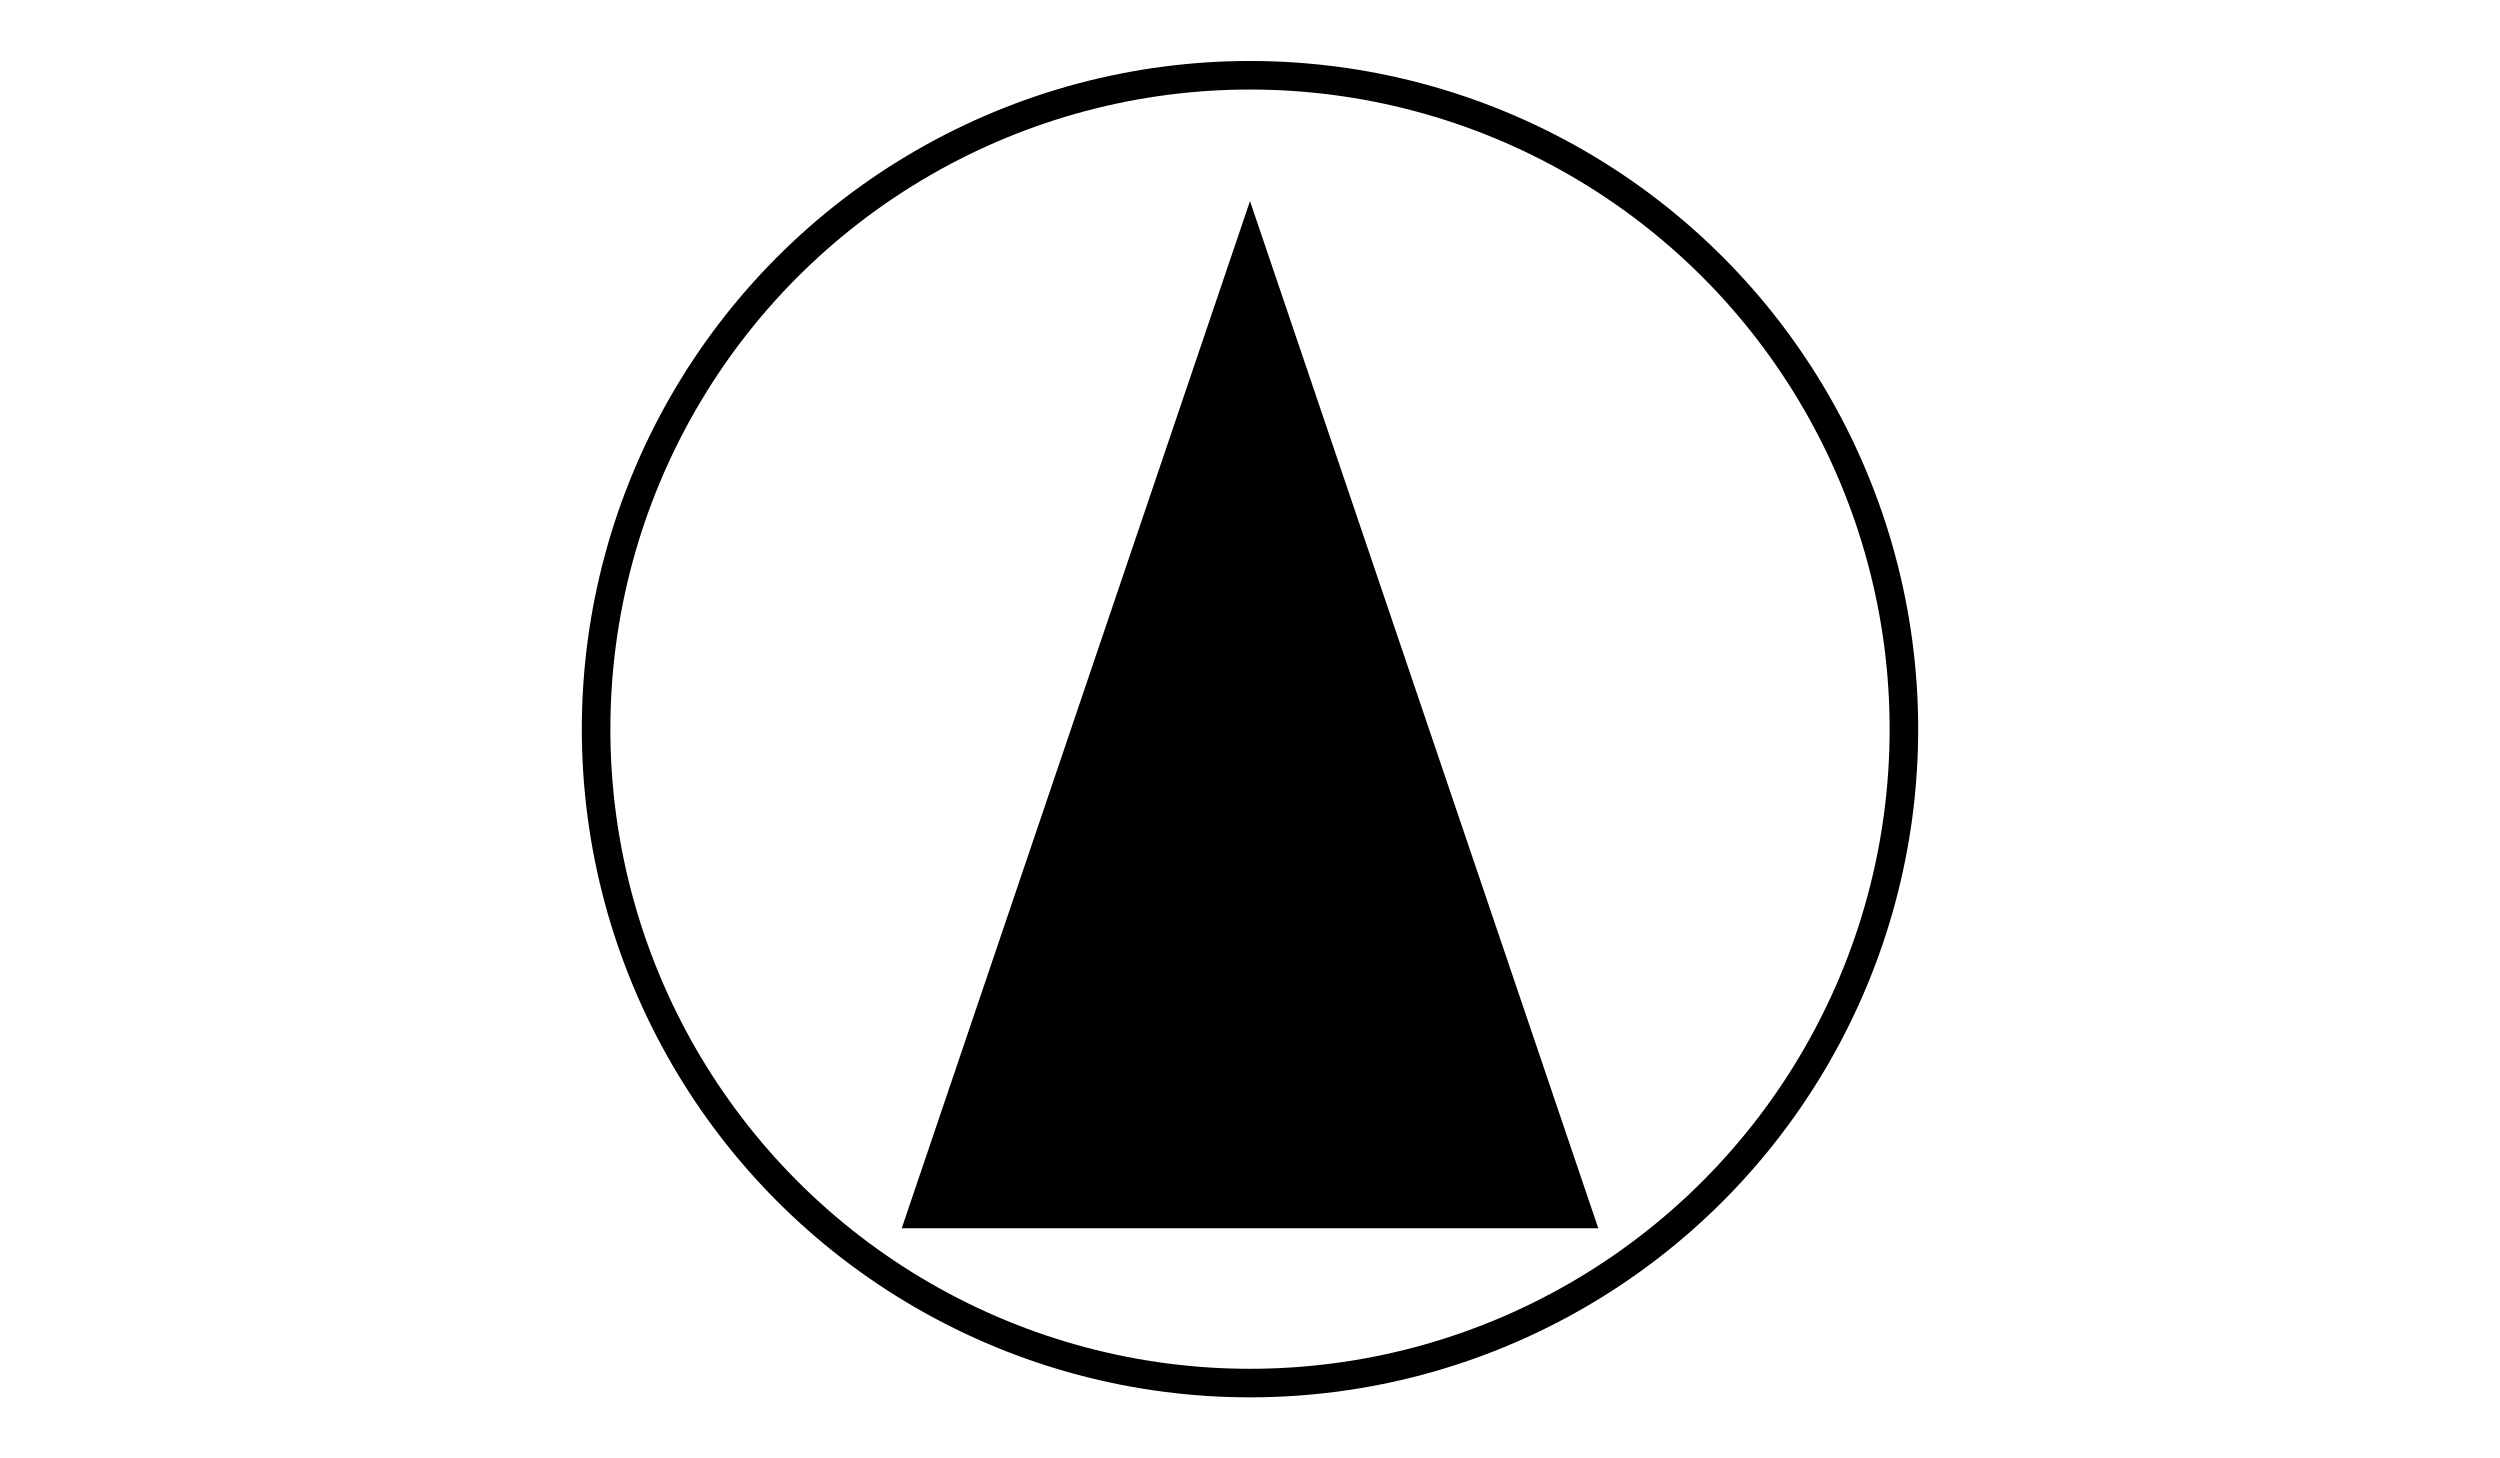 <?xml version="1.0" encoding="utf-8"?>
<!-- Generator: Adobe Illustrator 17.1.0, SVG Export Plug-In . SVG Version: 6.00 Build 0)  -->
<!DOCTYPE svg PUBLIC "-//W3C//DTD SVG 1.1//EN" "http://www.w3.org/Graphics/SVG/1.1/DTD/svg11.dtd">
<svg version="1.1" id="Layer_1" xmlns="http://www.w3.org/2000/svg" xmlns:xlink="http://www.w3.org/1999/xlink" x="0px" y="0px"
	 viewBox="0 0 960 560" enable-background="new 0 0 960 560" xml:space="preserve">
<polygon stroke="#000000" stroke-width="10.524" stroke-miterlimit="10" points="480,93.6 543.2,280 606.4,466.4 480,466.4 
	353.6,466.4 416.8,280 "/>
<circle fill="none" stroke="#000000" stroke-width="10.965" stroke-miterlimit="10" cx="480" cy="280" r="251.1"/>
</svg>
